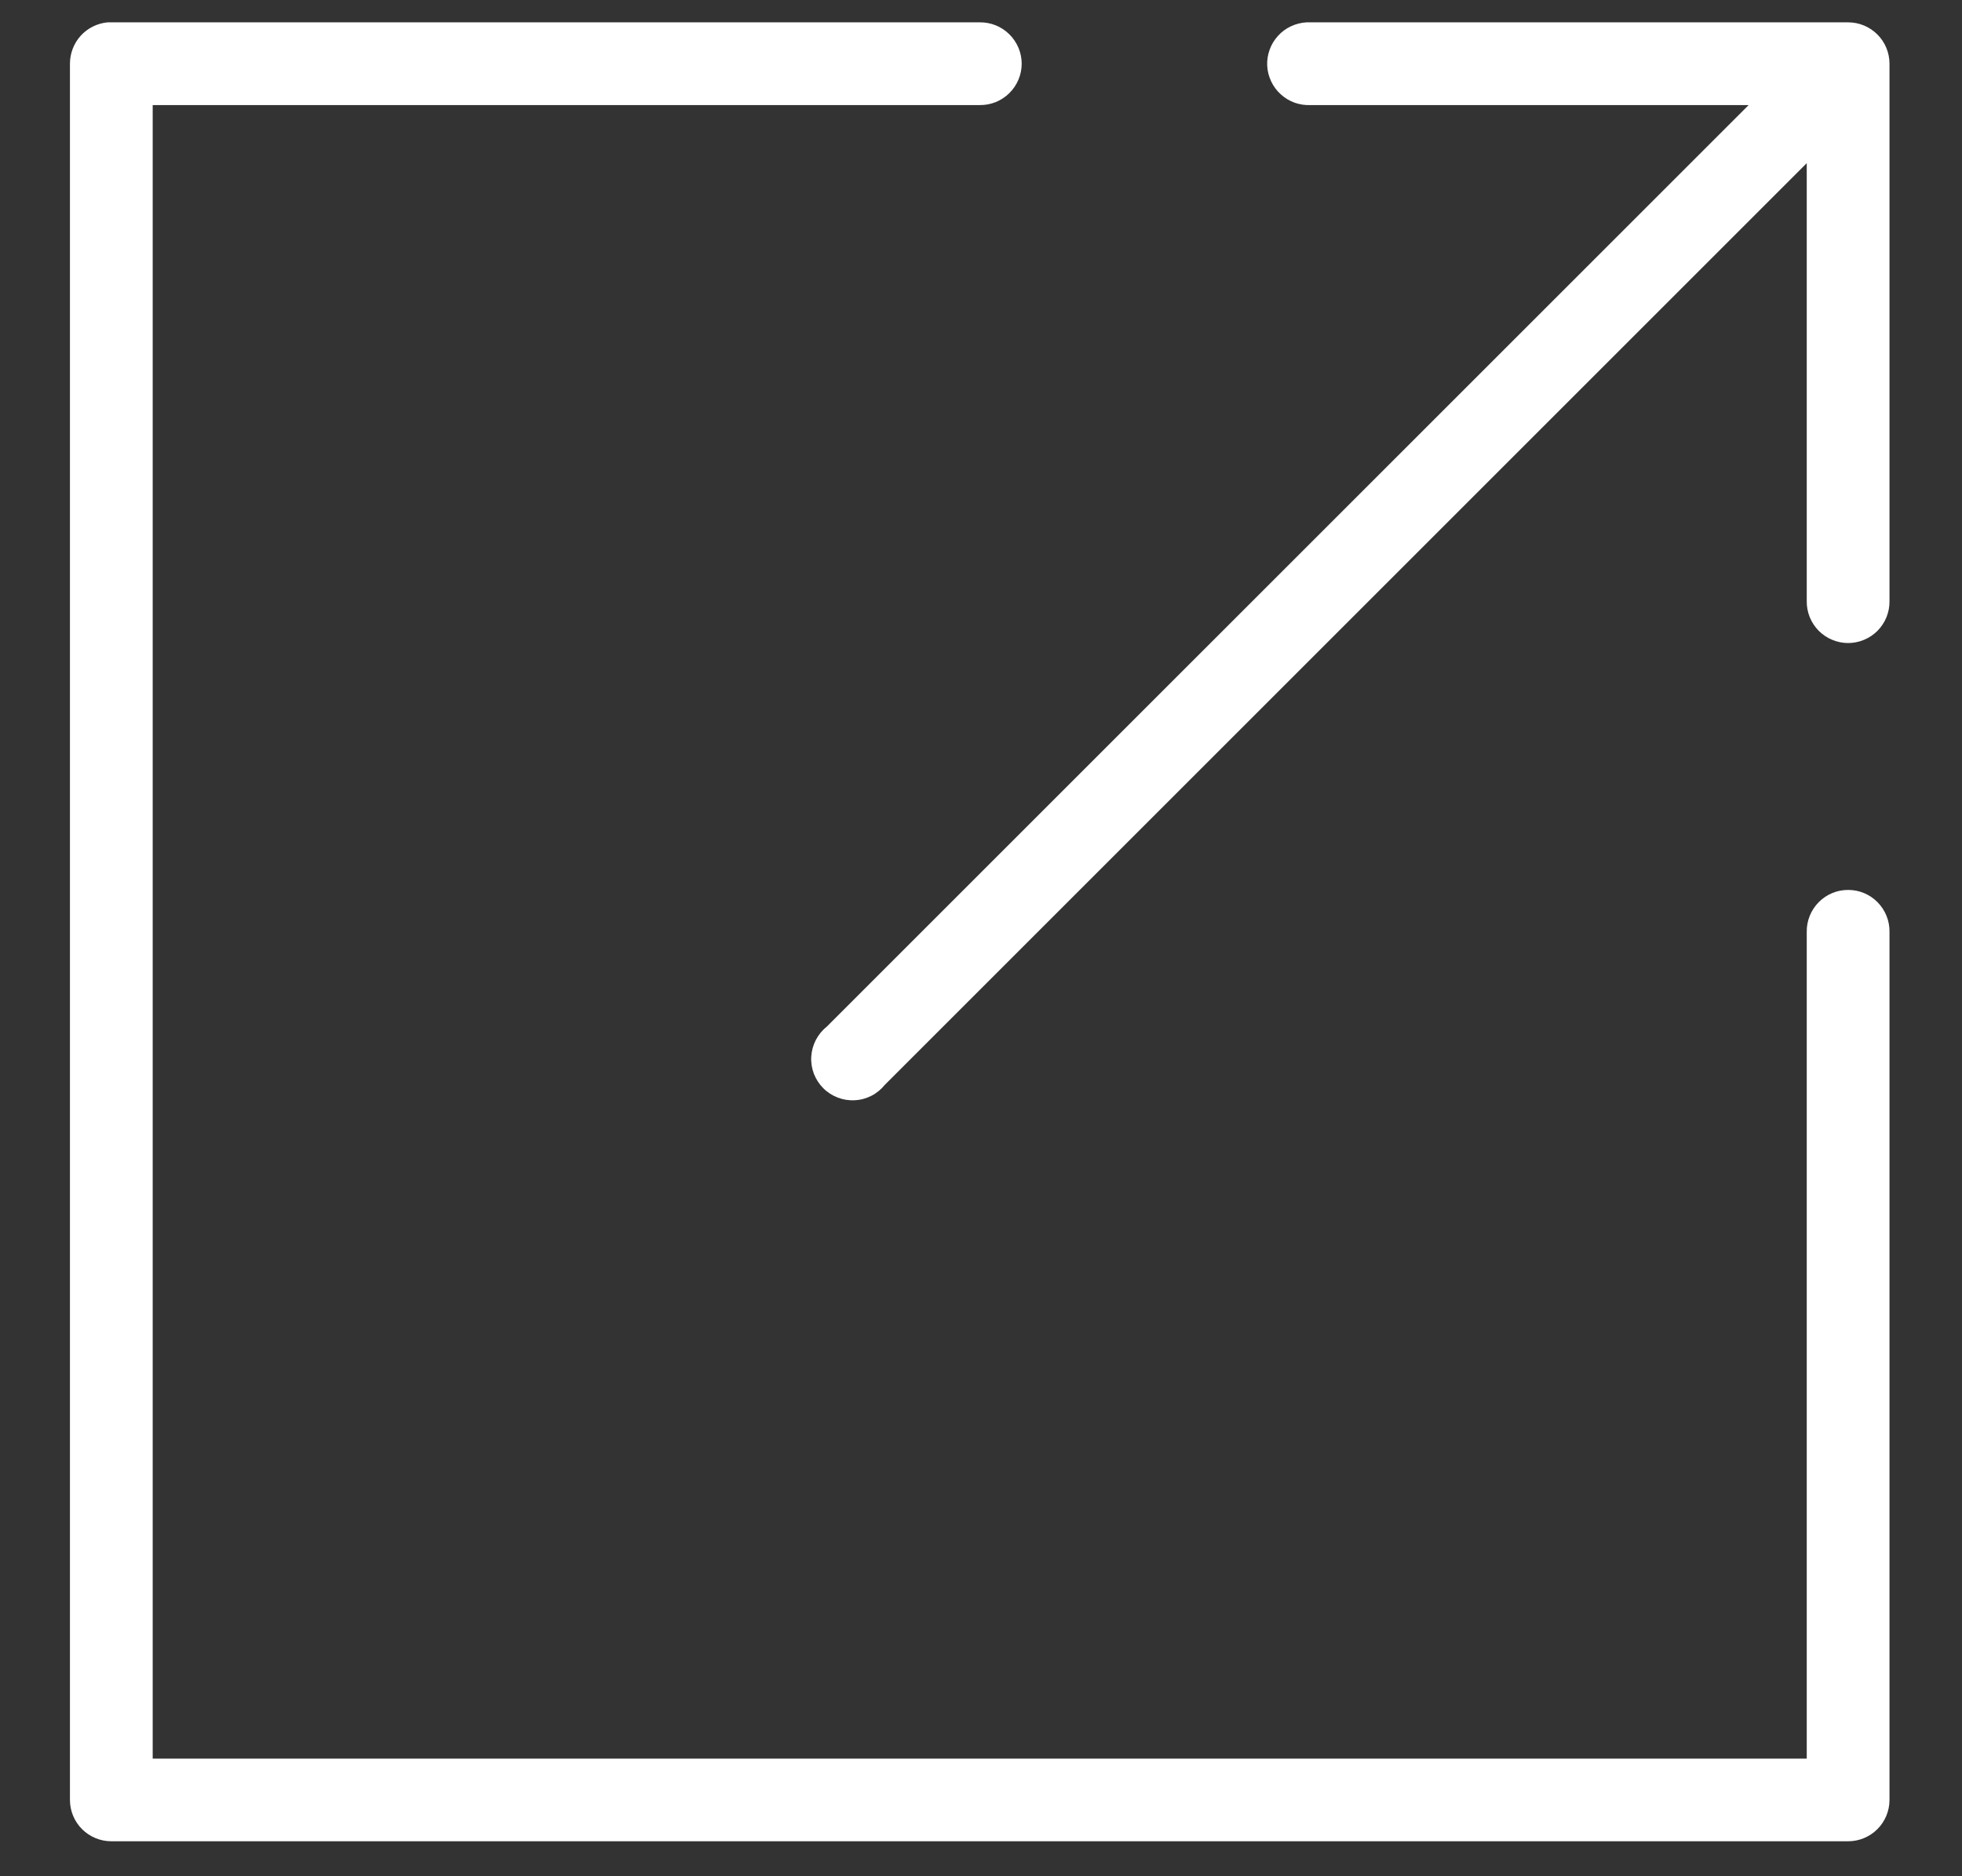 <svg width="23" height="22" viewBox="0 0 23 22" fill="none" xmlns="http://www.w3.org/2000/svg">
<rect x="0" y="0" width="23" height="22" fill="#333333" stroke="none"/>
<path d="M1.26 0.262C1.139 0.274 1.027 0.33 0.946 0.419C0.865 0.509 0.82 0.626 0.82 0.747V21.105C0.82 21.234 0.871 21.357 0.962 21.448C1.053 21.539 1.177 21.59 1.305 21.59H21.665C21.794 21.59 21.917 21.539 22.008 21.448C22.099 21.357 22.15 21.234 22.15 21.105V10.926C22.151 10.862 22.139 10.798 22.115 10.739C22.091 10.679 22.055 10.625 22.01 10.579C21.965 10.533 21.911 10.497 21.852 10.472C21.793 10.447 21.729 10.435 21.665 10.435C21.601 10.435 21.537 10.447 21.478 10.472C21.419 10.497 21.365 10.533 21.32 10.579C21.275 10.625 21.239 10.679 21.215 10.739C21.191 10.798 21.179 10.862 21.18 10.926V20.621H1.79V1.232H11.485C11.549 1.233 11.613 1.221 11.673 1.197C11.732 1.173 11.787 1.137 11.832 1.092C11.878 1.047 11.914 0.993 11.939 0.934C11.964 0.875 11.977 0.811 11.977 0.747C11.977 0.683 11.964 0.619 11.939 0.56C11.914 0.501 11.878 0.447 11.832 0.402C11.787 0.357 11.732 0.321 11.673 0.297C11.613 0.273 11.549 0.261 11.485 0.262H1.305C1.29 0.262 1.275 0.262 1.26 0.262ZM15.318 0.262C15.254 0.265 15.192 0.281 15.134 0.308C15.076 0.335 15.024 0.373 14.982 0.42C14.939 0.467 14.905 0.522 14.884 0.582C14.862 0.642 14.852 0.706 14.855 0.77C14.858 0.833 14.874 0.896 14.901 0.953C14.928 1.011 14.966 1.063 15.014 1.106C15.061 1.149 15.116 1.182 15.176 1.204C15.236 1.225 15.3 1.235 15.363 1.232H20.499L9.69 12.04C9.637 12.082 9.594 12.136 9.563 12.196C9.532 12.257 9.514 12.323 9.51 12.391C9.506 12.459 9.517 12.527 9.541 12.591C9.566 12.654 9.603 12.712 9.651 12.76C9.699 12.808 9.757 12.845 9.821 12.87C9.884 12.894 9.952 12.905 10.02 12.901C10.088 12.898 10.154 12.88 10.215 12.849C10.276 12.818 10.329 12.774 10.372 12.721L21.18 1.913V7.048C21.179 7.113 21.191 7.176 21.215 7.236C21.239 7.296 21.275 7.35 21.32 7.396C21.365 7.441 21.419 7.478 21.478 7.502C21.537 7.527 21.601 7.54 21.665 7.54C21.729 7.54 21.793 7.527 21.852 7.502C21.911 7.478 21.965 7.441 22.01 7.396C22.055 7.35 22.091 7.296 22.115 7.236C22.139 7.176 22.151 7.113 22.15 7.048V0.747C22.15 0.618 22.099 0.495 22.008 0.404C21.917 0.313 21.794 0.262 21.665 0.262H15.363C15.348 0.262 15.333 0.262 15.318 0.262Z" fill="white"/>
</svg>
